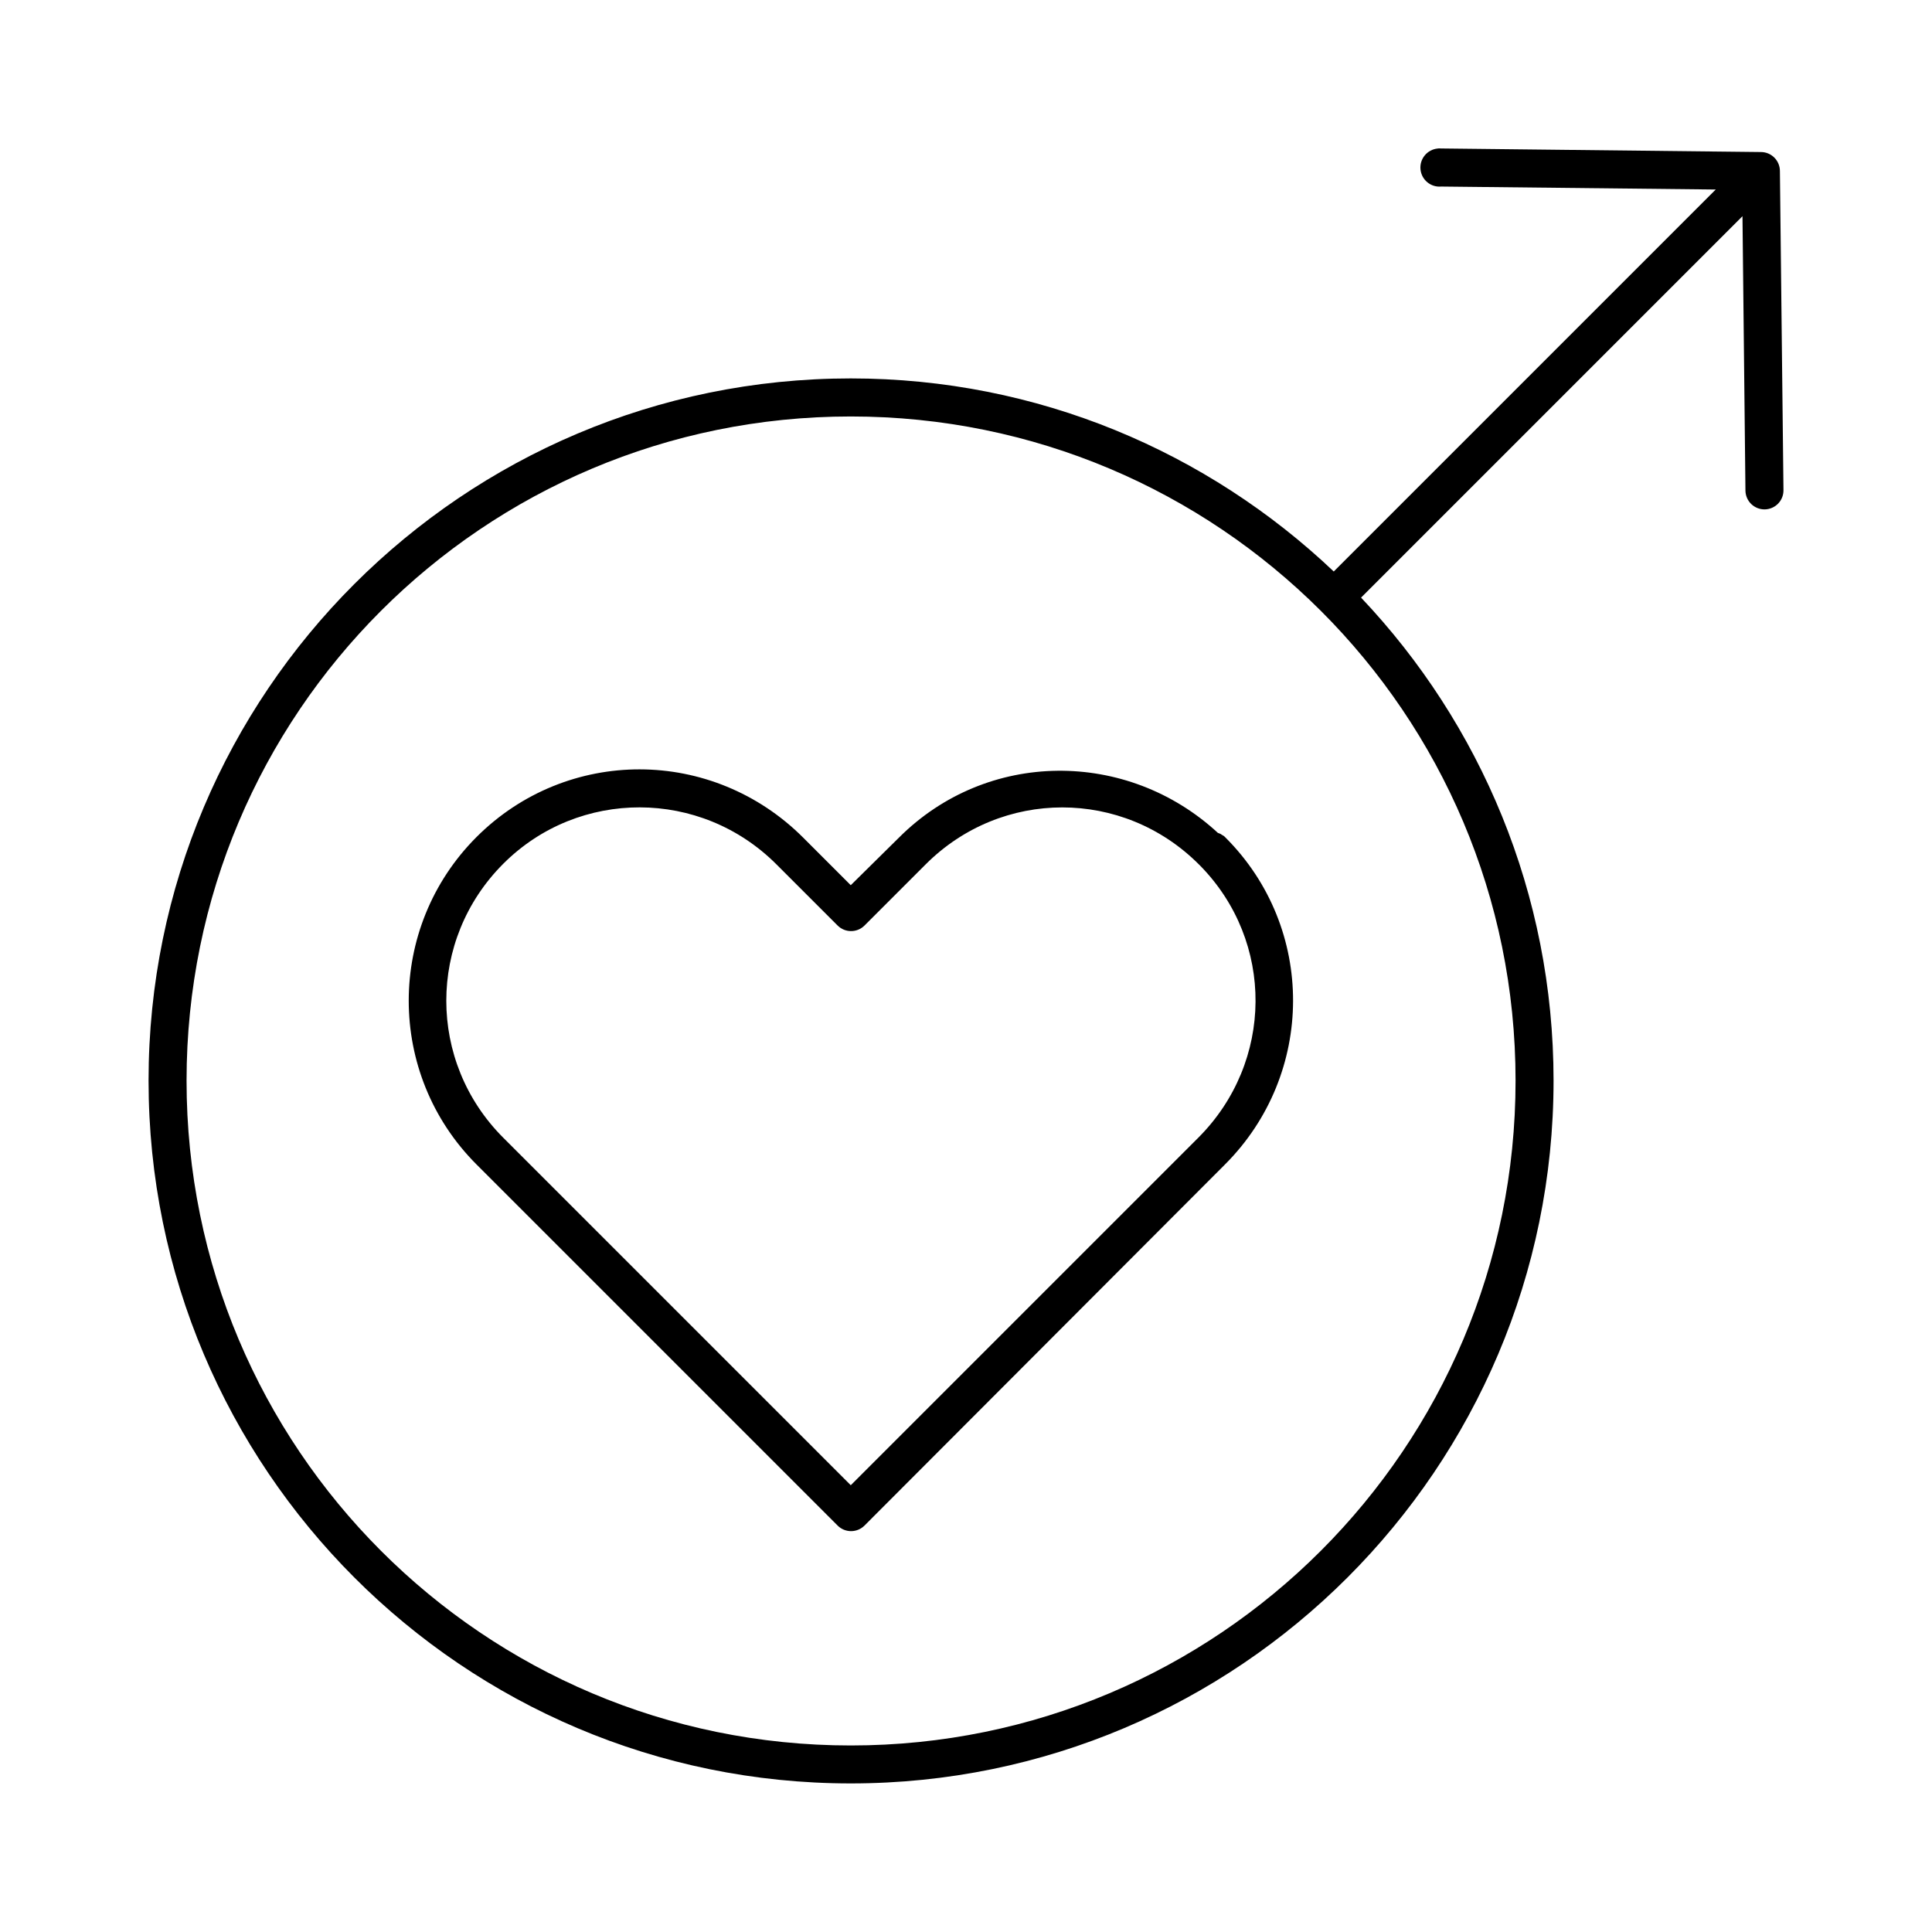 <?xml version="1.0" encoding="UTF-8"?>
<!-- Uploaded to: ICON Repo, www.iconrepo.com, Generator: ICON Repo Mixer Tools -->
<svg fill="#000000" width="800px" height="800px" version="1.1" viewBox="144 144 512 512" xmlns="http://www.w3.org/2000/svg">
 <path d="m525.01 183.36c-2.785 0.262-4.828 2.731-4.566 5.512 0.262 2.781 2.727 4.828 5.508 4.566l72.738 0.785-101.23 101.23c-33.379-31.672-78.383-51.168-128-51.168-102.76 0-186.09 83.336-186.09 186.09 0 102.76 83.336 186.25 186.09 186.25 102.76 0 186.25-83.492 186.25-186.25 0-49.555-19.402-94.629-51.012-128l101.08-101.08 0.785 72.738c0.023 1.336 0.574 2.609 1.531 3.539 0.961 0.93 2.25 1.441 3.586 1.422 1.34-0.023 2.609-0.574 3.543-1.531 0.93-0.961 1.438-2.25 1.418-3.586l-0.945-84.547c0-2.781-2.254-5.039-5.039-5.039l-84.703-0.945c-0.312-0.027-0.629-0.027-0.941 0zm-155.55 71.008c97.316 0 176.18 78.703 176.18 176.02 0 97.316-78.863 176.18-176.18 176.18-97.312 0-176.02-78.859-176.02-176.18 0-97.312 78.703-176.02 176.02-176.02zm-55.891 93.52c-15.656-0.031-31.324 5.965-43.297 17.945-23.938 23.969-23.938 62.785 0 86.75l95.727 95.727c1.961 1.941 5.121 1.941 7.086 0l95.562-95.727c23.93-23.953 24.098-62.625 0.16-86.59-0.102-0.109-0.207-0.215-0.316-0.316-0.277-0.273-0.66-0.359-0.945-0.629-0.25-0.129-0.516-0.23-0.785-0.316-24.047-22.227-61.195-22.117-84.547 1.262l-12.754 12.594-12.594-12.594c-11.965-11.977-27.641-18.078-43.297-18.105zm0 10.074c13.047 0.027 26.148 5.039 36.211 15.117l16.219 16.215c1.961 1.941 5.121 1.941 7.086 0l16.215-16.215c20.117-20.141 52.305-20.141 72.422 0 0.102 0.109 0.207 0.211 0.316 0.312 19.793 20.156 19.547 52.066-0.473 72.109l-92.105 92.102-92.102-92.102c-20.113-20.141-20.113-52.441 0-72.582 10.059-10.07 23.168-14.98 36.211-14.957z"/>
</svg>